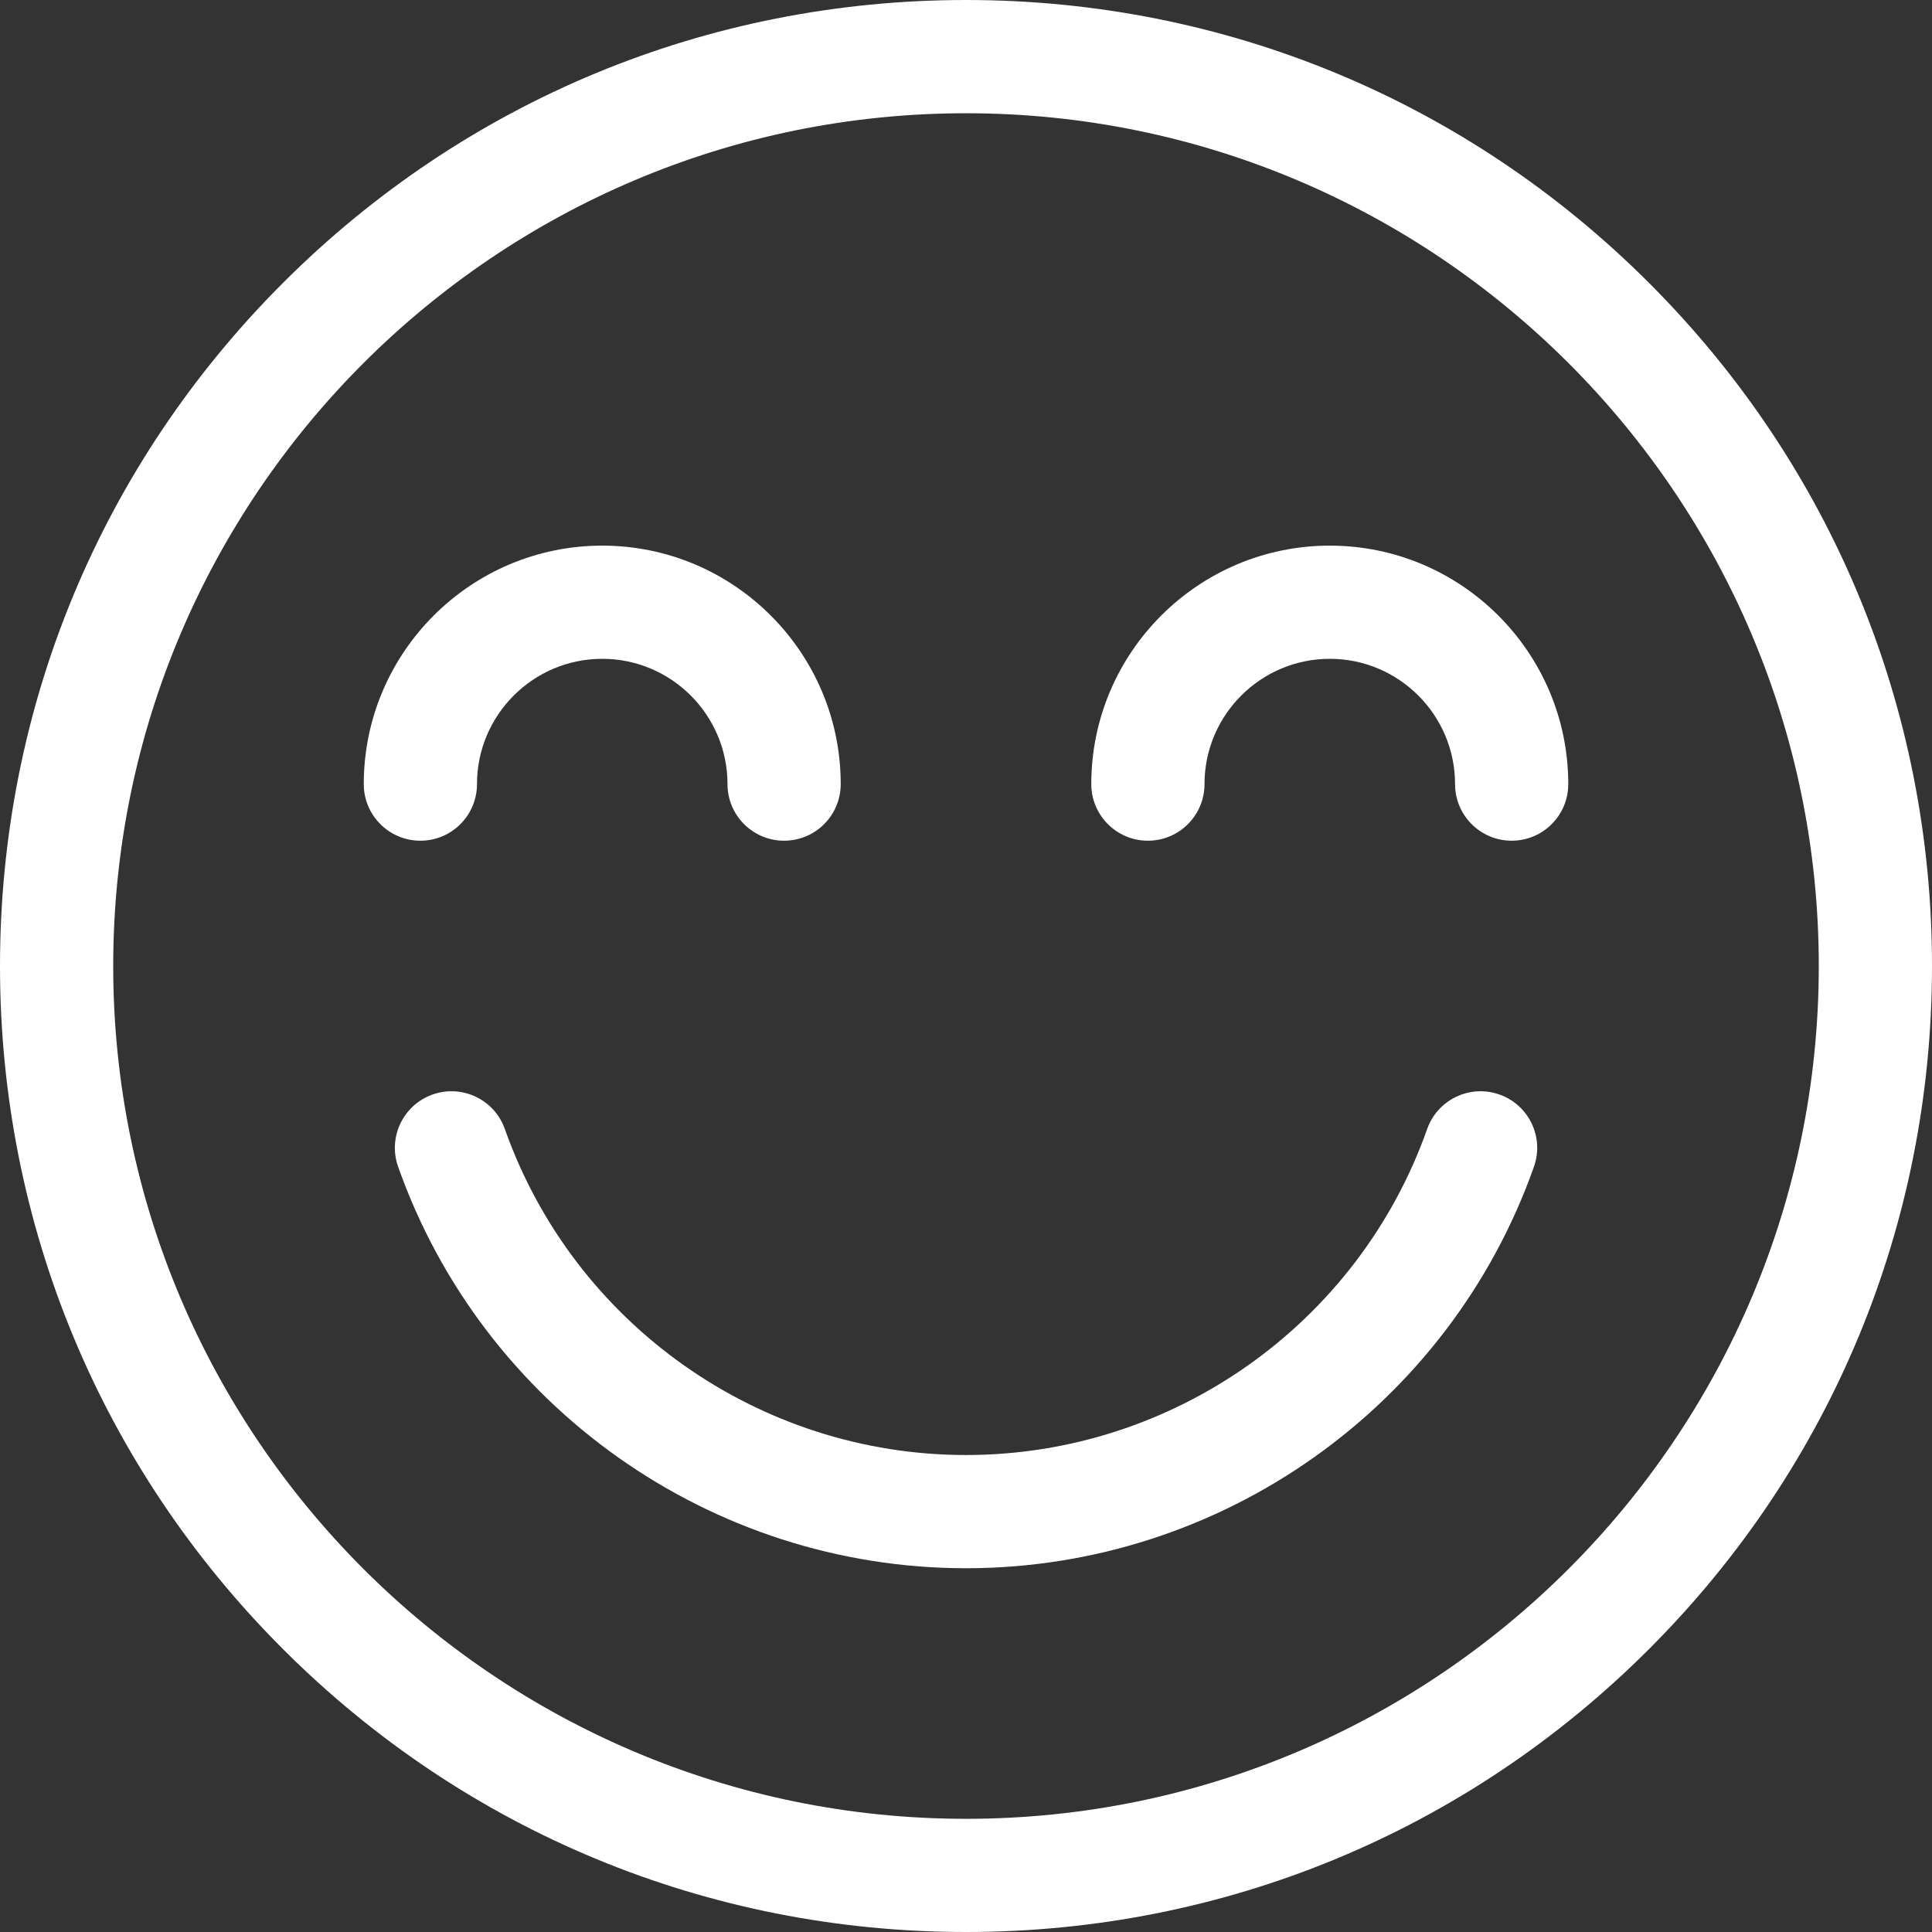 <?xml version="1.0" encoding="UTF-8"?> <svg xmlns="http://www.w3.org/2000/svg" xmlns:xlink="http://www.w3.org/1999/xlink" fill="none" height="60" viewBox="0 0 60 60" width="60"><rect x="0" y="0" width="60" height="60" fill="#333333" stroke="none"/><clipPath id="a"><path d="m0 0h60v60h-60z"></path></clipPath><g clip-path="url(#a)" fill="#fff"><path d="m51.213 8.787c-5.666-5.666-13.2-8.787-21.213-8.787-8.013 0-15.547 3.121-21.213 8.787-5.666 5.666-8.787 13.2-8.787 21.213s3.12 15.547 8.787 21.213c5.666 5.666 13.2 8.787 21.213 8.787 8.013 0 15.547-3.121 21.213-8.787 5.666-5.666 8.787-13.2 8.787-21.213s-3.12-15.547-8.787-21.213zm-21.213 47.698c-14.604 0-26.484-11.881-26.484-26.484s11.881-26.484 26.484-26.484 26.484 11.881 26.484 26.484-11.881 26.484-26.484 26.484z"></path><path d="m18.703 16.945c-4.084 0-7.406 3.322-7.406 7.406 0 .971.787 1.758 1.758 1.758s1.758-.787 1.758-1.758c0-2.145 1.745-3.891 3.89-3.891s3.89 1.745 3.89 3.891c0 .971.787 1.758 1.758 1.758s1.758-.787 1.758-1.758c0-4.084-3.322-7.406-7.406-7.406z"></path><path d="m41.297 16.945c-4.084 0-7.406 3.322-7.406 7.406 0 .971.787 1.758 1.758 1.758.971 0 1.758-.787 1.758-1.758 0-2.145 1.745-3.891 3.891-3.891 2.145 0 3.89 1.745 3.89 3.891 0 .971.787 1.758 1.758 1.758s1.758-.787 1.758-1.758c0-4.084-3.322-7.406-7.406-7.406z"></path><path d="m46.565 33.991c-.915-.324-1.919.156-2.243 1.071-2.14 6.056-7.896 10.125-14.322 10.125s-12.182-4.069-14.322-10.125c-.323-.915-1.328-1.395-2.243-1.071-.915.323-1.395 1.328-1.071 2.243 2.636 7.458 9.724 12.469 17.637 12.469s15.001-5.011 17.637-12.469c.324-.915-.156-1.92-1.071-2.243z"></path></g></svg> 